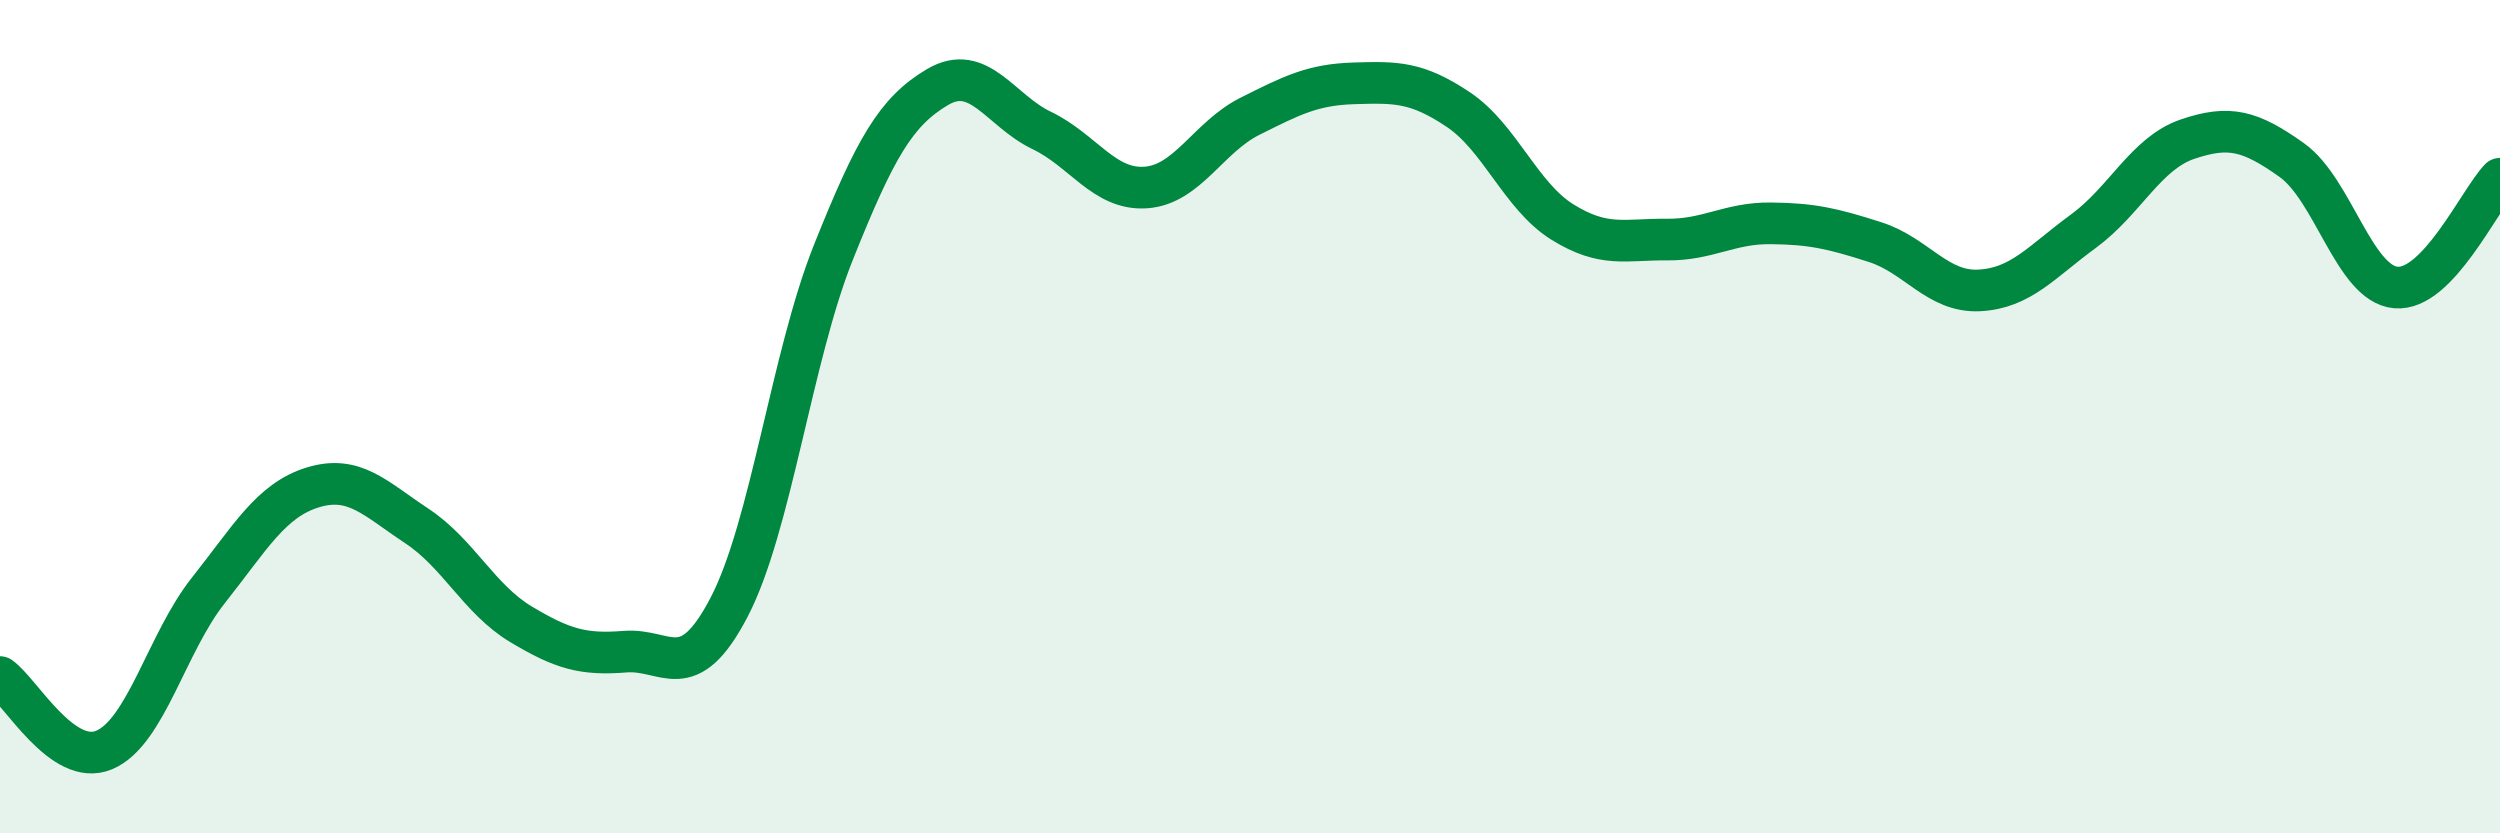 
    <svg width="60" height="20" viewBox="0 0 60 20" xmlns="http://www.w3.org/2000/svg">
      <path
        d="M 0,16.25 C 0.5,16.6 1.5,18.42 2.5,18 C 3.5,17.58 4,15.43 5,14.17 C 6,12.91 6.5,12.01 7.5,11.7 C 8.5,11.39 9,11.96 10,12.62 C 11,13.28 11.5,14.38 12.5,14.98 C 13.5,15.58 14,15.72 15,15.64 C 16,15.56 16.5,16.49 17.5,14.57 C 18.5,12.65 19,8.56 20,6.06 C 21,3.56 21.5,2.68 22.5,2.09 C 23.5,1.5 24,2.65 25,3.13 C 26,3.61 26.5,4.57 27.5,4.5 C 28.5,4.43 29,3.29 30,2.79 C 31,2.29 31.5,2.03 32.5,2 C 33.5,1.97 34,1.96 35,2.63 C 36,3.3 36.5,4.71 37.5,5.33 C 38.5,5.95 39,5.74 40,5.75 C 41,5.76 41.5,5.35 42.5,5.36 C 43.5,5.37 44,5.49 45,5.81 C 46,6.13 46.5,7.02 47.5,6.97 C 48.5,6.92 49,6.28 50,5.55 C 51,4.82 51.5,3.68 52.5,3.34 C 53.5,3 54,3.13 55,3.84 C 56,4.55 56.5,6.81 57.5,6.9 C 58.5,6.99 59.5,4.81 60,4.29L60 20L0 20Z"
        fill="#008740"
        opacity="0.1"
        stroke-linecap="round"
        stroke-linejoin="round"
      />
      <path
        d="M 0,16.25 C 0.5,16.6 1.5,18.42 2.5,18 C 3.5,17.58 4,15.43 5,14.17 C 6,12.91 6.5,12.01 7.5,11.7 C 8.5,11.39 9,11.96 10,12.62 C 11,13.28 11.5,14.38 12.5,14.98 C 13.5,15.58 14,15.72 15,15.64 C 16,15.56 16.5,16.49 17.5,14.57 C 18.5,12.65 19,8.56 20,6.06 C 21,3.56 21.5,2.68 22.5,2.09 C 23.5,1.5 24,2.65 25,3.13 C 26,3.61 26.5,4.57 27.5,4.5 C 28.5,4.43 29,3.29 30,2.79 C 31,2.29 31.5,2.03 32.5,2 C 33.5,1.97 34,1.96 35,2.63 C 36,3.3 36.5,4.71 37.5,5.33 C 38.5,5.95 39,5.74 40,5.75 C 41,5.76 41.5,5.35 42.5,5.36 C 43.5,5.37 44,5.49 45,5.81 C 46,6.13 46.5,7.02 47.5,6.97 C 48.5,6.92 49,6.28 50,5.55 C 51,4.82 51.5,3.68 52.5,3.34 C 53.5,3 54,3.13 55,3.84 C 56,4.55 56.5,6.81 57.5,6.9 C 58.5,6.99 59.5,4.81 60,4.29"
        stroke="#008740"
        stroke-width="1"
        fill="none"
        stroke-linecap="round"
        stroke-linejoin="round"
      />
    </svg>
  